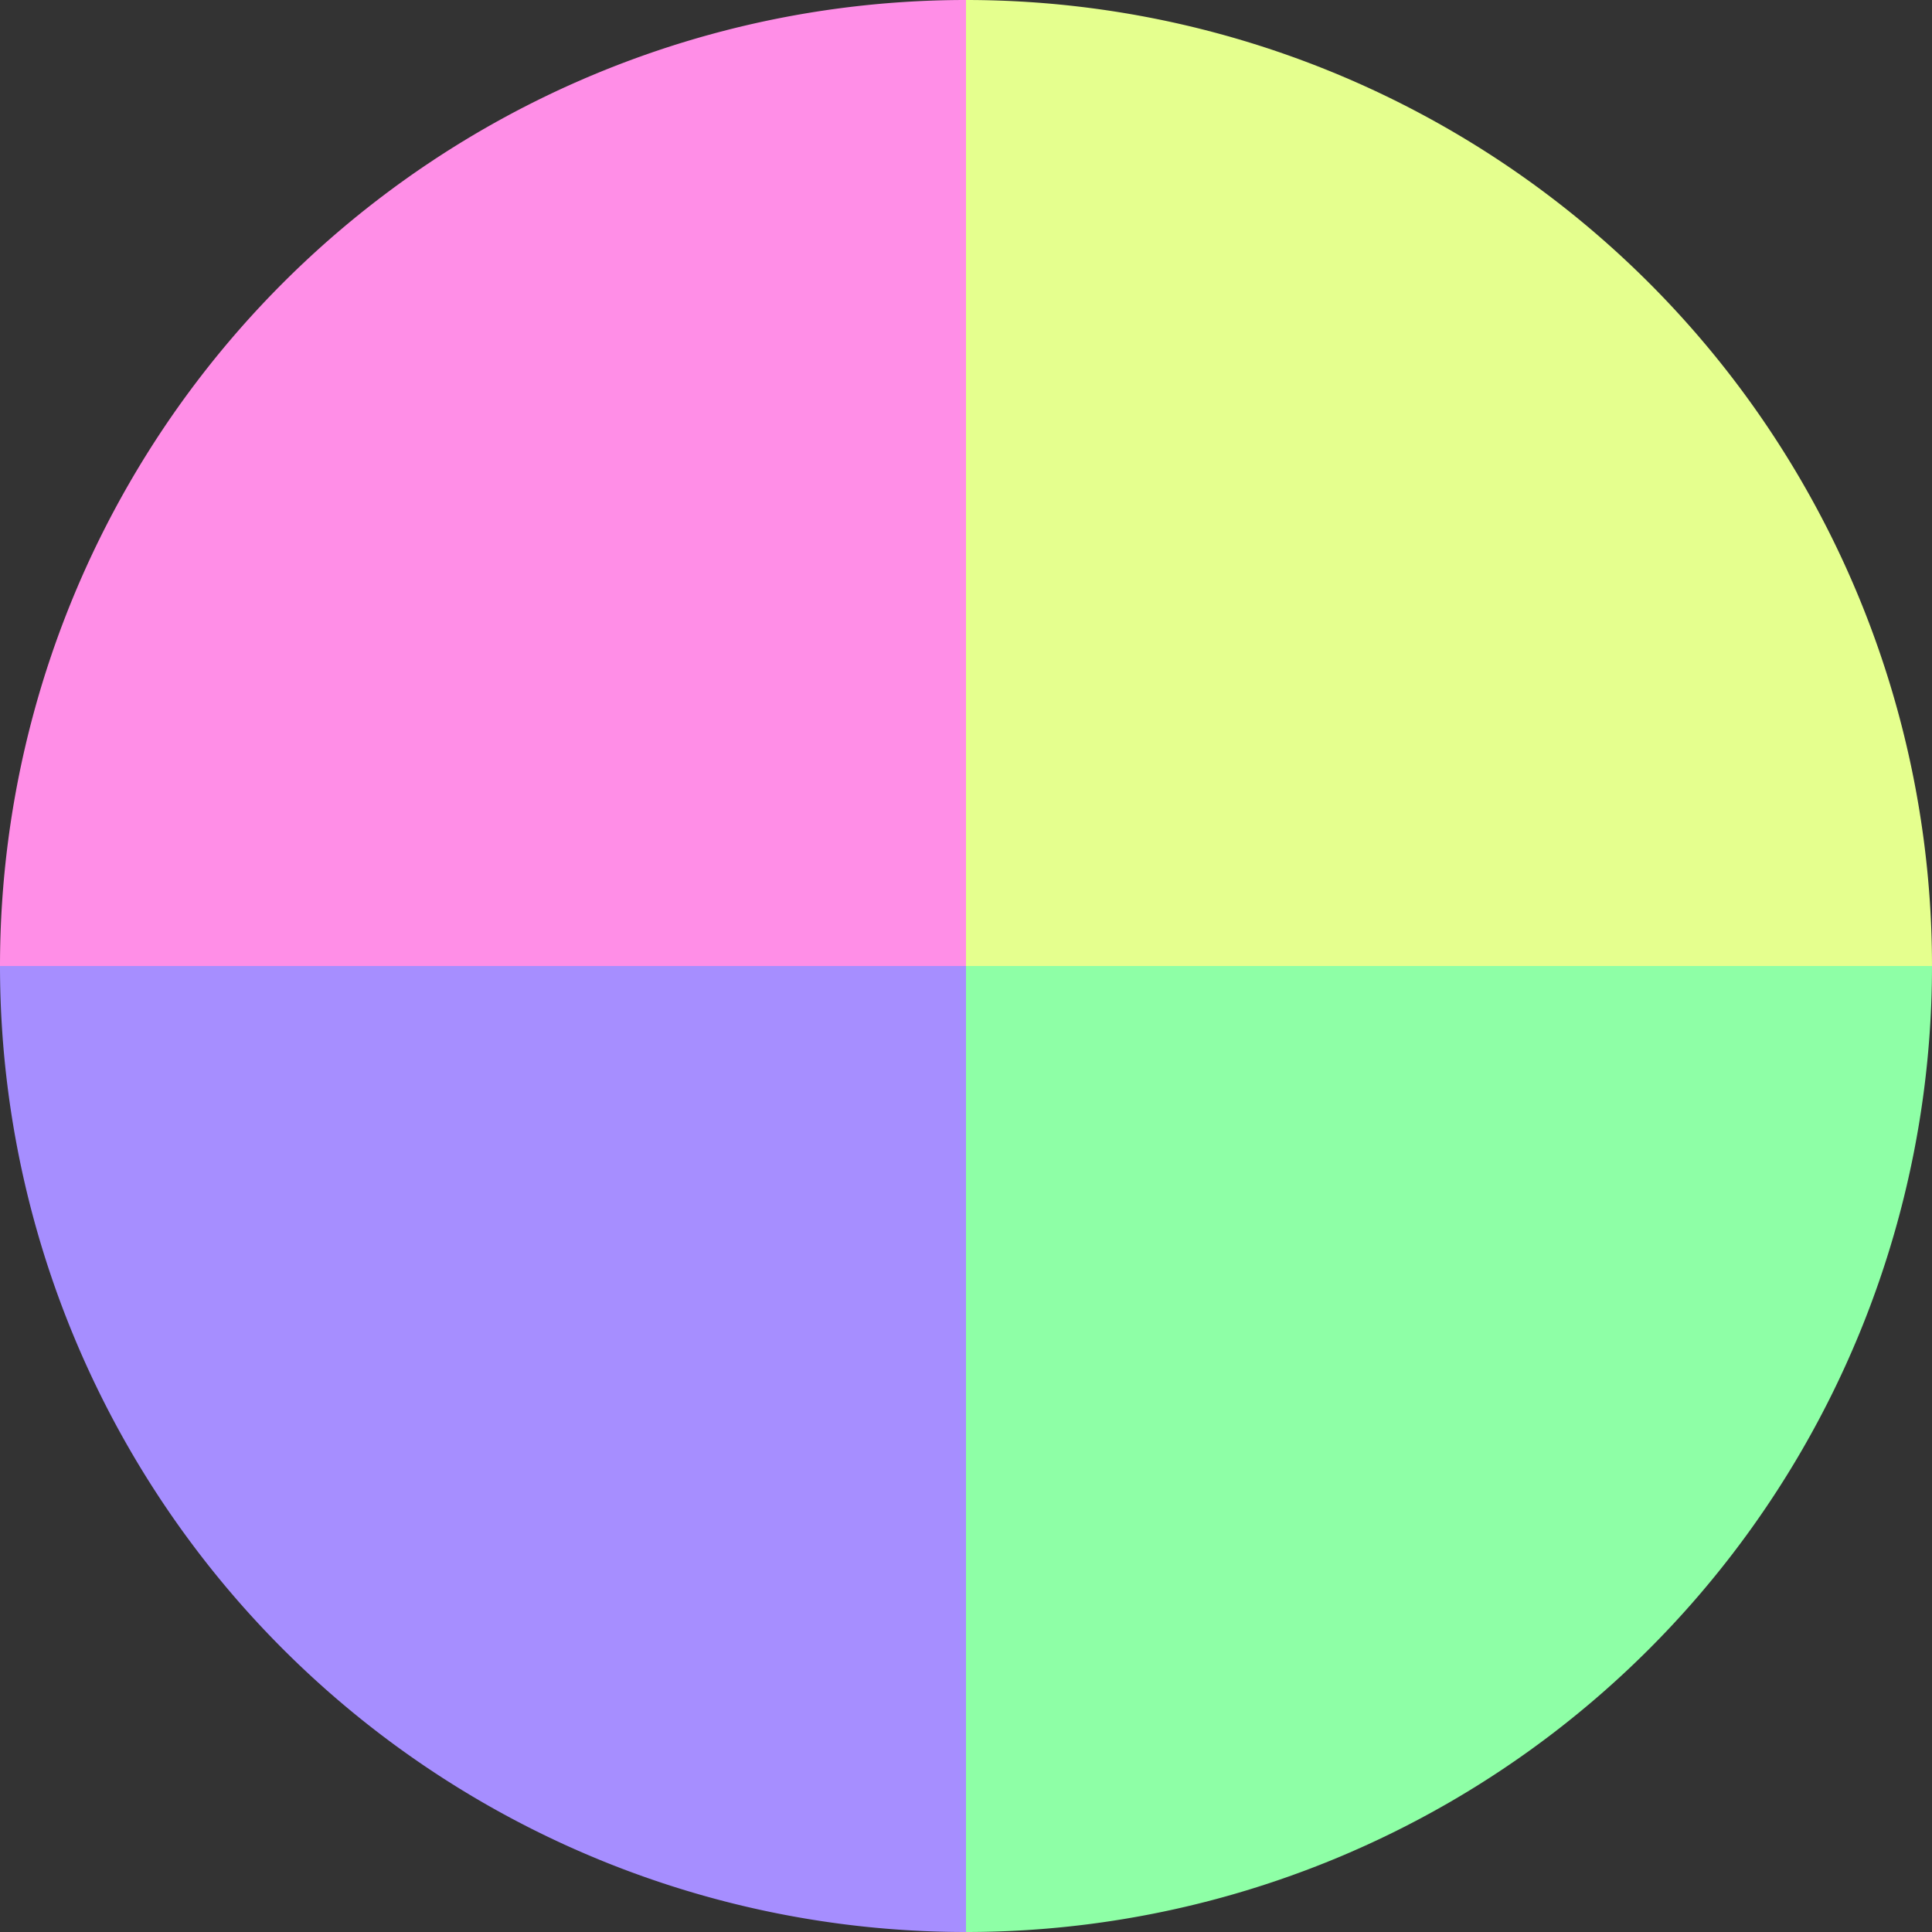 <?xml version="1.0" standalone="no"?>
<svg width="500" height="500" viewBox="-1 -1 2 2" xmlns="http://www.w3.org/2000/svg">
        <rect x="-1" y="-1" width="2" height="2" fill="#333333" stroke="none"/>
        <path d="M 0 -1 
             A 1,1 0 0,1 1 0             L 0,0
             z" fill="#e5ff8e" />
            <path d="M 1 0 
             A 1,1 0 0,1 0 1             L 0,0
             z" fill="#8effa6" />
            <path d="M 0 1 
             A 1,1 0 0,1 -1 0             L 0,0
             z" fill="#a68eff" />
            <path d="M -1 0 
             A 1,1 0 0,1 -0 -1             L 0,0
             z" fill="#ff8ee7" />
    </svg>

